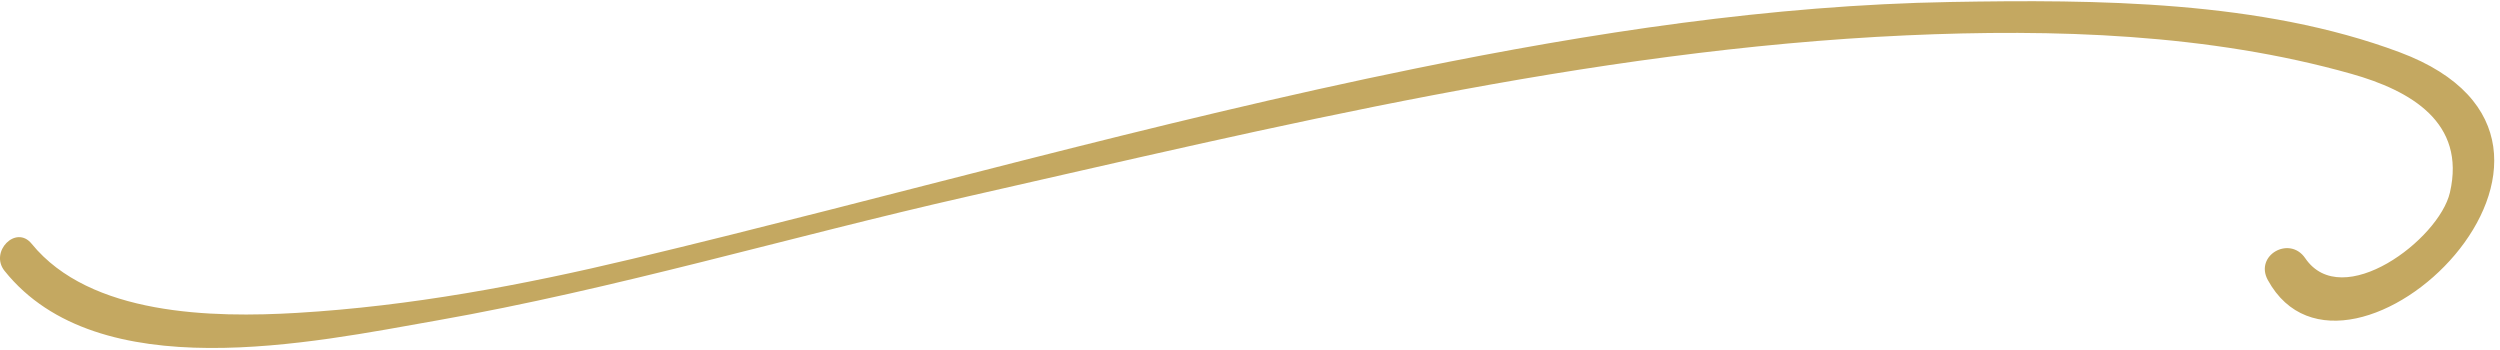 <?xml version="1.0" encoding="UTF-8"?> <svg xmlns="http://www.w3.org/2000/svg" width="393" height="55" viewBox="0 0 393 55" fill="none"> <path d="M0.713 42.576C15.467 61.03 48.982 53.853 68.678 50.379C96.728 45.433 124.145 37.234 151.904 30.936C200.616 19.895 249.585 7.832 299.676 5.557C322.819 4.511 347.245 5.281 369.65 11.612C378.968 14.24 387.668 19.249 385.13 30.256C383.411 37.683 368.174 49.087 362.382 40.591C359.931 36.99 354.373 40.131 356.504 44.025C368.944 66.769 415.627 22.583 377.236 8.218C355.428 0.058 329.6 -0.091 306.64 0.312C278.414 0.805 250.211 5.124 222.591 10.753C181.153 19.199 140.491 30.862 99.382 40.701C82.043 44.844 64.542 48.124 46.717 49.184C33.428 49.976 14.171 49.623 4.969 38.313C2.508 35.289 -1.682 39.578 0.713 42.576Z" fill="#C4A861"></path> </svg> 